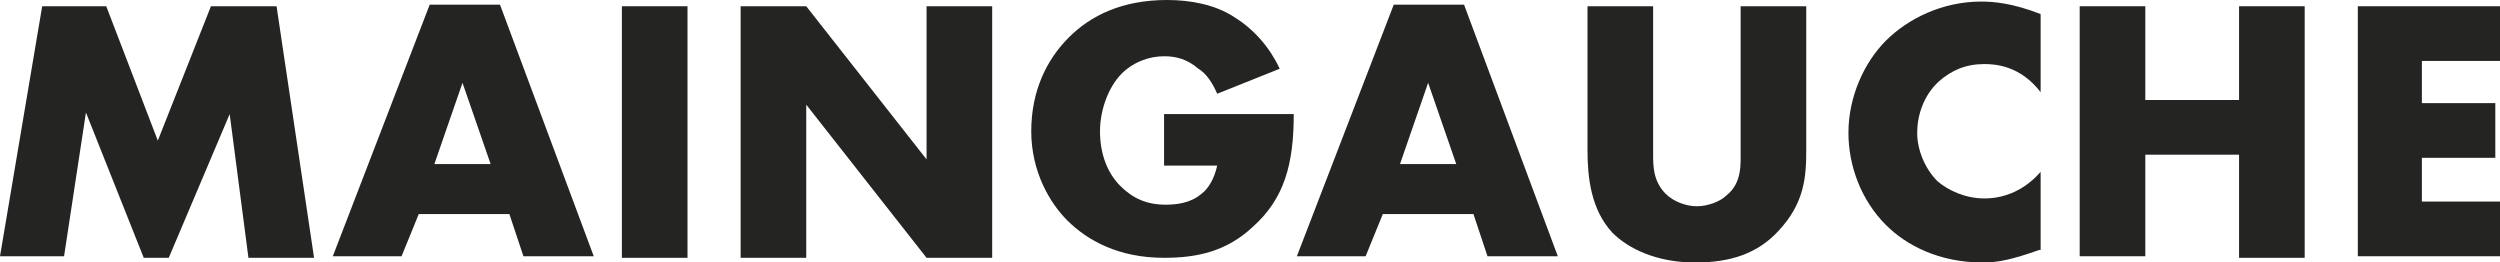 <svg xml:space="preserve" style="enable-background:new 0 0 160 16.8;" viewBox="0 0 160 16.8" y="0px" x="0px" xmlns:xlink="http://www.w3.org/1999/xlink" xmlns="http://www.w3.org/2000/svg" id="Calque_1" version="1.1">
<style type="text/css">
	.st0{fill:#242422;}
</style>
<g>
	<path d="M0,16.4L2.7,0.4h4.1l3.3,8.6l3.4-8.6h4.2l2.4,16.1h-4.2l-1.2-9.2l-3.9,9.2H9.2L5.5,7.2l-1.4,9.2H0z" class="st0"></path>
	<path d="M32.6,13.7h-5.8l-1.1,2.7h-4.4l6.2-16.1H32l6,16.1h-4.5L32.6,13.7z M31.4,10.5l-1.8-5.2l-1.8,5.2H31.4z" class="st0"></path>
	<path d="M44,0.4v16.1h-4.2V0.4H44z" class="st0"></path>
	<path d="M47.4,16.4V0.4h4.2l7.7,9.8V0.4h4.2v16.1h-4.2l-7.7-9.8v9.8H47.4z" class="st0"></path>
	<path d="M74.5,7.3h8.3c0,3.2-0.6,5.4-2.6,7.2c-1.7,1.6-3.6,2-5.7,2c-2.9,0-4.9-1.1-6.2-2.4C67.2,13,66,11,66,8.4
		c0-2.6,1-4.6,2.4-6C69.8,1,71.8,0,74.7,0c1.5,0,3.1,0.3,4.3,1.1c1.3,0.8,2.3,2,2.9,3.3l-4,1.6c-0.3-0.7-0.7-1.3-1.2-1.6
		c-0.7-0.6-1.4-0.8-2.2-0.8c-1,0-2,0.4-2.7,1.1c-0.9,0.9-1.4,2.4-1.4,3.7c0,1.5,0.5,2.7,1.3,3.5c0.8,0.8,1.7,1.2,2.9,1.2
		c0.7,0,1.6-0.1,2.3-0.7c0.4-0.3,0.8-0.9,1-1.8h-3.4V7.3z" class="st0"></path>
	<path d="M94.3,13.7h-5.8l-1.1,2.7H83l6.2-16.1h4.5l6,16.1h-4.5L94.3,13.7z M93.2,10.5l-1.8-5.2l-1.8,5.2H93.2z" class="st0"></path>
	<path d="M105.8,0.4v9.5c0,0.7,0,1.7,0.8,2.5c0.5,0.5,1.3,0.8,2,0.8c0.7,0,1.5-0.3,1.9-0.7c1-0.8,0.9-2,0.9-2.9V0.4h4.2
		v9.2c0,1.7-0.1,3.4-1.8,5.2c-1.3,1.4-3,2-5.3,2c-2.5,0-4.3-0.9-5.3-1.9c-1.4-1.5-1.6-3.6-1.6-5.3V0.4H105.8z" class="st0"></path>
	<path d="M130.5,16c-1.7,0.6-2.6,0.8-3.6,0.8c-2.8,0-4.9-1.1-6.2-2.4c-1.6-1.6-2.4-3.8-2.4-5.9c0-2.3,1-4.5,2.4-5.9
		c1.4-1.4,3.6-2.5,6.1-2.5c0.8,0,2,0.1,3.8,0.8v5c-1.3-1.7-2.9-1.8-3.6-1.8c-1.2,0-2.1,0.4-2.9,1.1c-1,0.9-1.4,2.2-1.4,3.3
		c0,1.1,0.5,2.3,1.3,3.1c0.7,0.6,1.8,1.1,3,1.1c0.6,0,2.2-0.1,3.6-1.7V16z" class="st0"></path>
	<path d="M137.3,6.4h6v-6h4.2v16.1h-4.2V9.9h-6v6.5h-4.2V0.4h4.2V6.4z" class="st0"></path>
	<path d="M160,3.9h-5v2.7h4.7v3.5H155v2.8h5v3.5h-9.1V0.4h9.1V3.9z" class="st0"></path>
</g>
</svg>
